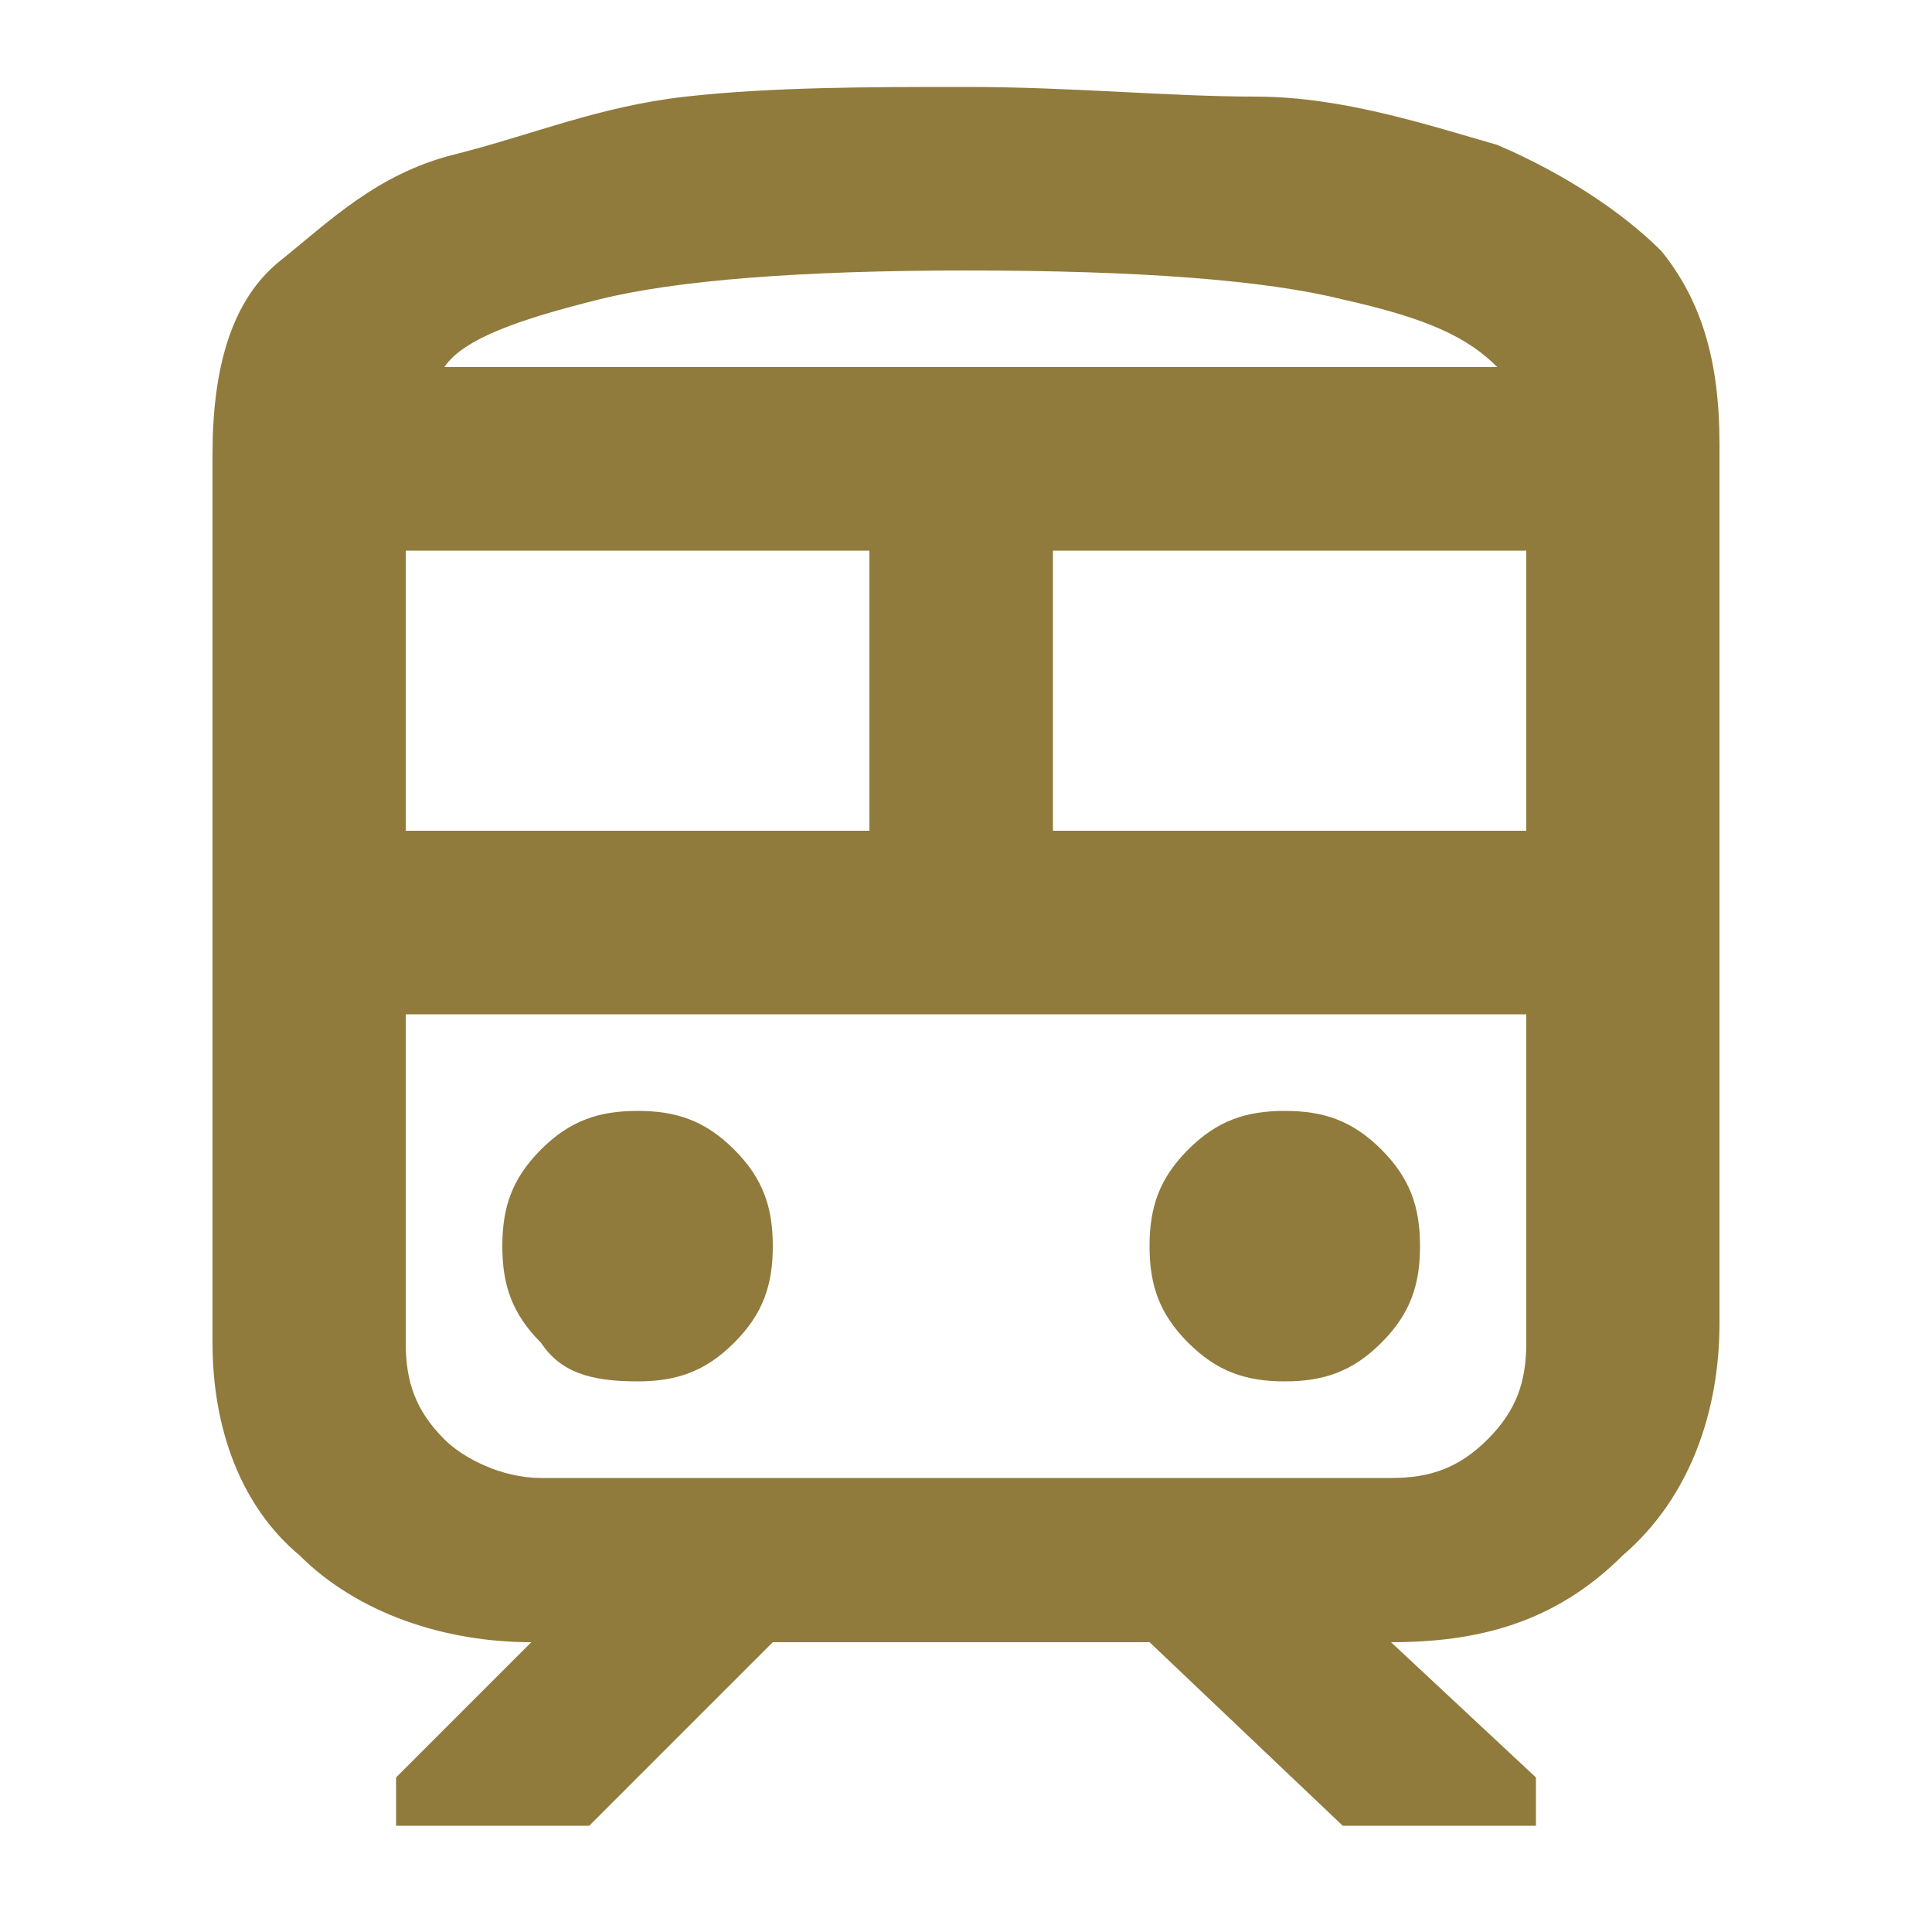 <?xml version="1.0" encoding="utf-8"?>
<!-- Generator: Adobe Illustrator 27.7.0, SVG Export Plug-In . SVG Version: 6.00 Build 0)  -->
<svg version="1.1" id="レイヤー_1" xmlns="http://www.w3.org/2000/svg" xmlns:xlink="http://www.w3.org/1999/xlink" x="0px"
	 y="0px" width="20px" height="20px" viewBox="0 0 20 20" style="enable-background:new 0 0 20 20;" xml:space="preserve">
<style type="text/css">
	.st0{fill:#907B3D;}
</style>
<path class="st0" d="M2.2,13.9V4.7c0-0.9,0.2-1.6,0.7-2s1-0.9,1.8-1.1S6.2,1.1,7.1,1S9,0.9,10,0.9c1.1,0,2.1,0.1,3,0.1
	s1.8,0.3,2.5,0.5c0.7,0.3,1.3,0.7,1.7,1.1c0.4,0.5,0.6,1.1,0.6,2v9.1c0,0.9-0.3,1.8-1,2.4c-0.7,0.7-1.5,0.9-2.4,0.9l1.5,1.4v0.5h-2
	l-2-1.9H8l-1.9,1.9h-2v-0.5l1.4-1.4c-0.9,0-1.8-0.3-2.4-0.9C2.5,15.6,2.2,14.8,2.2,13.9z M10,2.8c-1.7,0-3,0.1-3.8,0.3
	S4.8,3.5,4.6,3.8h10.9c-0.3-0.3-0.7-0.5-1.6-0.7C13.1,2.9,11.8,2.8,10,2.8z M4.2,8.6H9V5.7H4.2V8.6z M14.4,10.5H4.2h11.6H14.4z
	 M10.9,8.6h4.9V5.7h-4.9C10.9,5.7,10.9,8.6,10.9,8.6z M6.6,14.3c0.4,0,0.7-0.1,1-0.4c0.3-0.3,0.4-0.6,0.4-1c0-0.4-0.1-0.7-0.4-1
	c-0.3-0.3-0.6-0.4-1-0.4s-0.7,0.1-1,0.4c-0.3,0.3-0.4,0.6-0.4,1c0,0.4,0.1,0.7,0.4,1C5.8,14.2,6.1,14.3,6.6,14.3z M13.3,14.3
	c0.4,0,0.7-0.1,1-0.4s0.4-0.6,0.4-1c0-0.4-0.1-0.7-0.4-1s-0.6-0.4-1-0.4c-0.4,0-0.7,0.1-1,0.4c-0.3,0.3-0.4,0.6-0.4,1
	c0,0.4,0.1,0.7,0.4,1C12.6,14.2,12.9,14.3,13.3,14.3z M5.6,15.3h8.8c0.4,0,0.7-0.1,1-0.4s0.4-0.6,0.4-1v-3.4H4.2v3.4
	c0,0.4,0.1,0.7,0.4,1C4.8,15.1,5.2,15.3,5.6,15.3z M10,3.8h5.5H4.6H10z"/>
</svg>